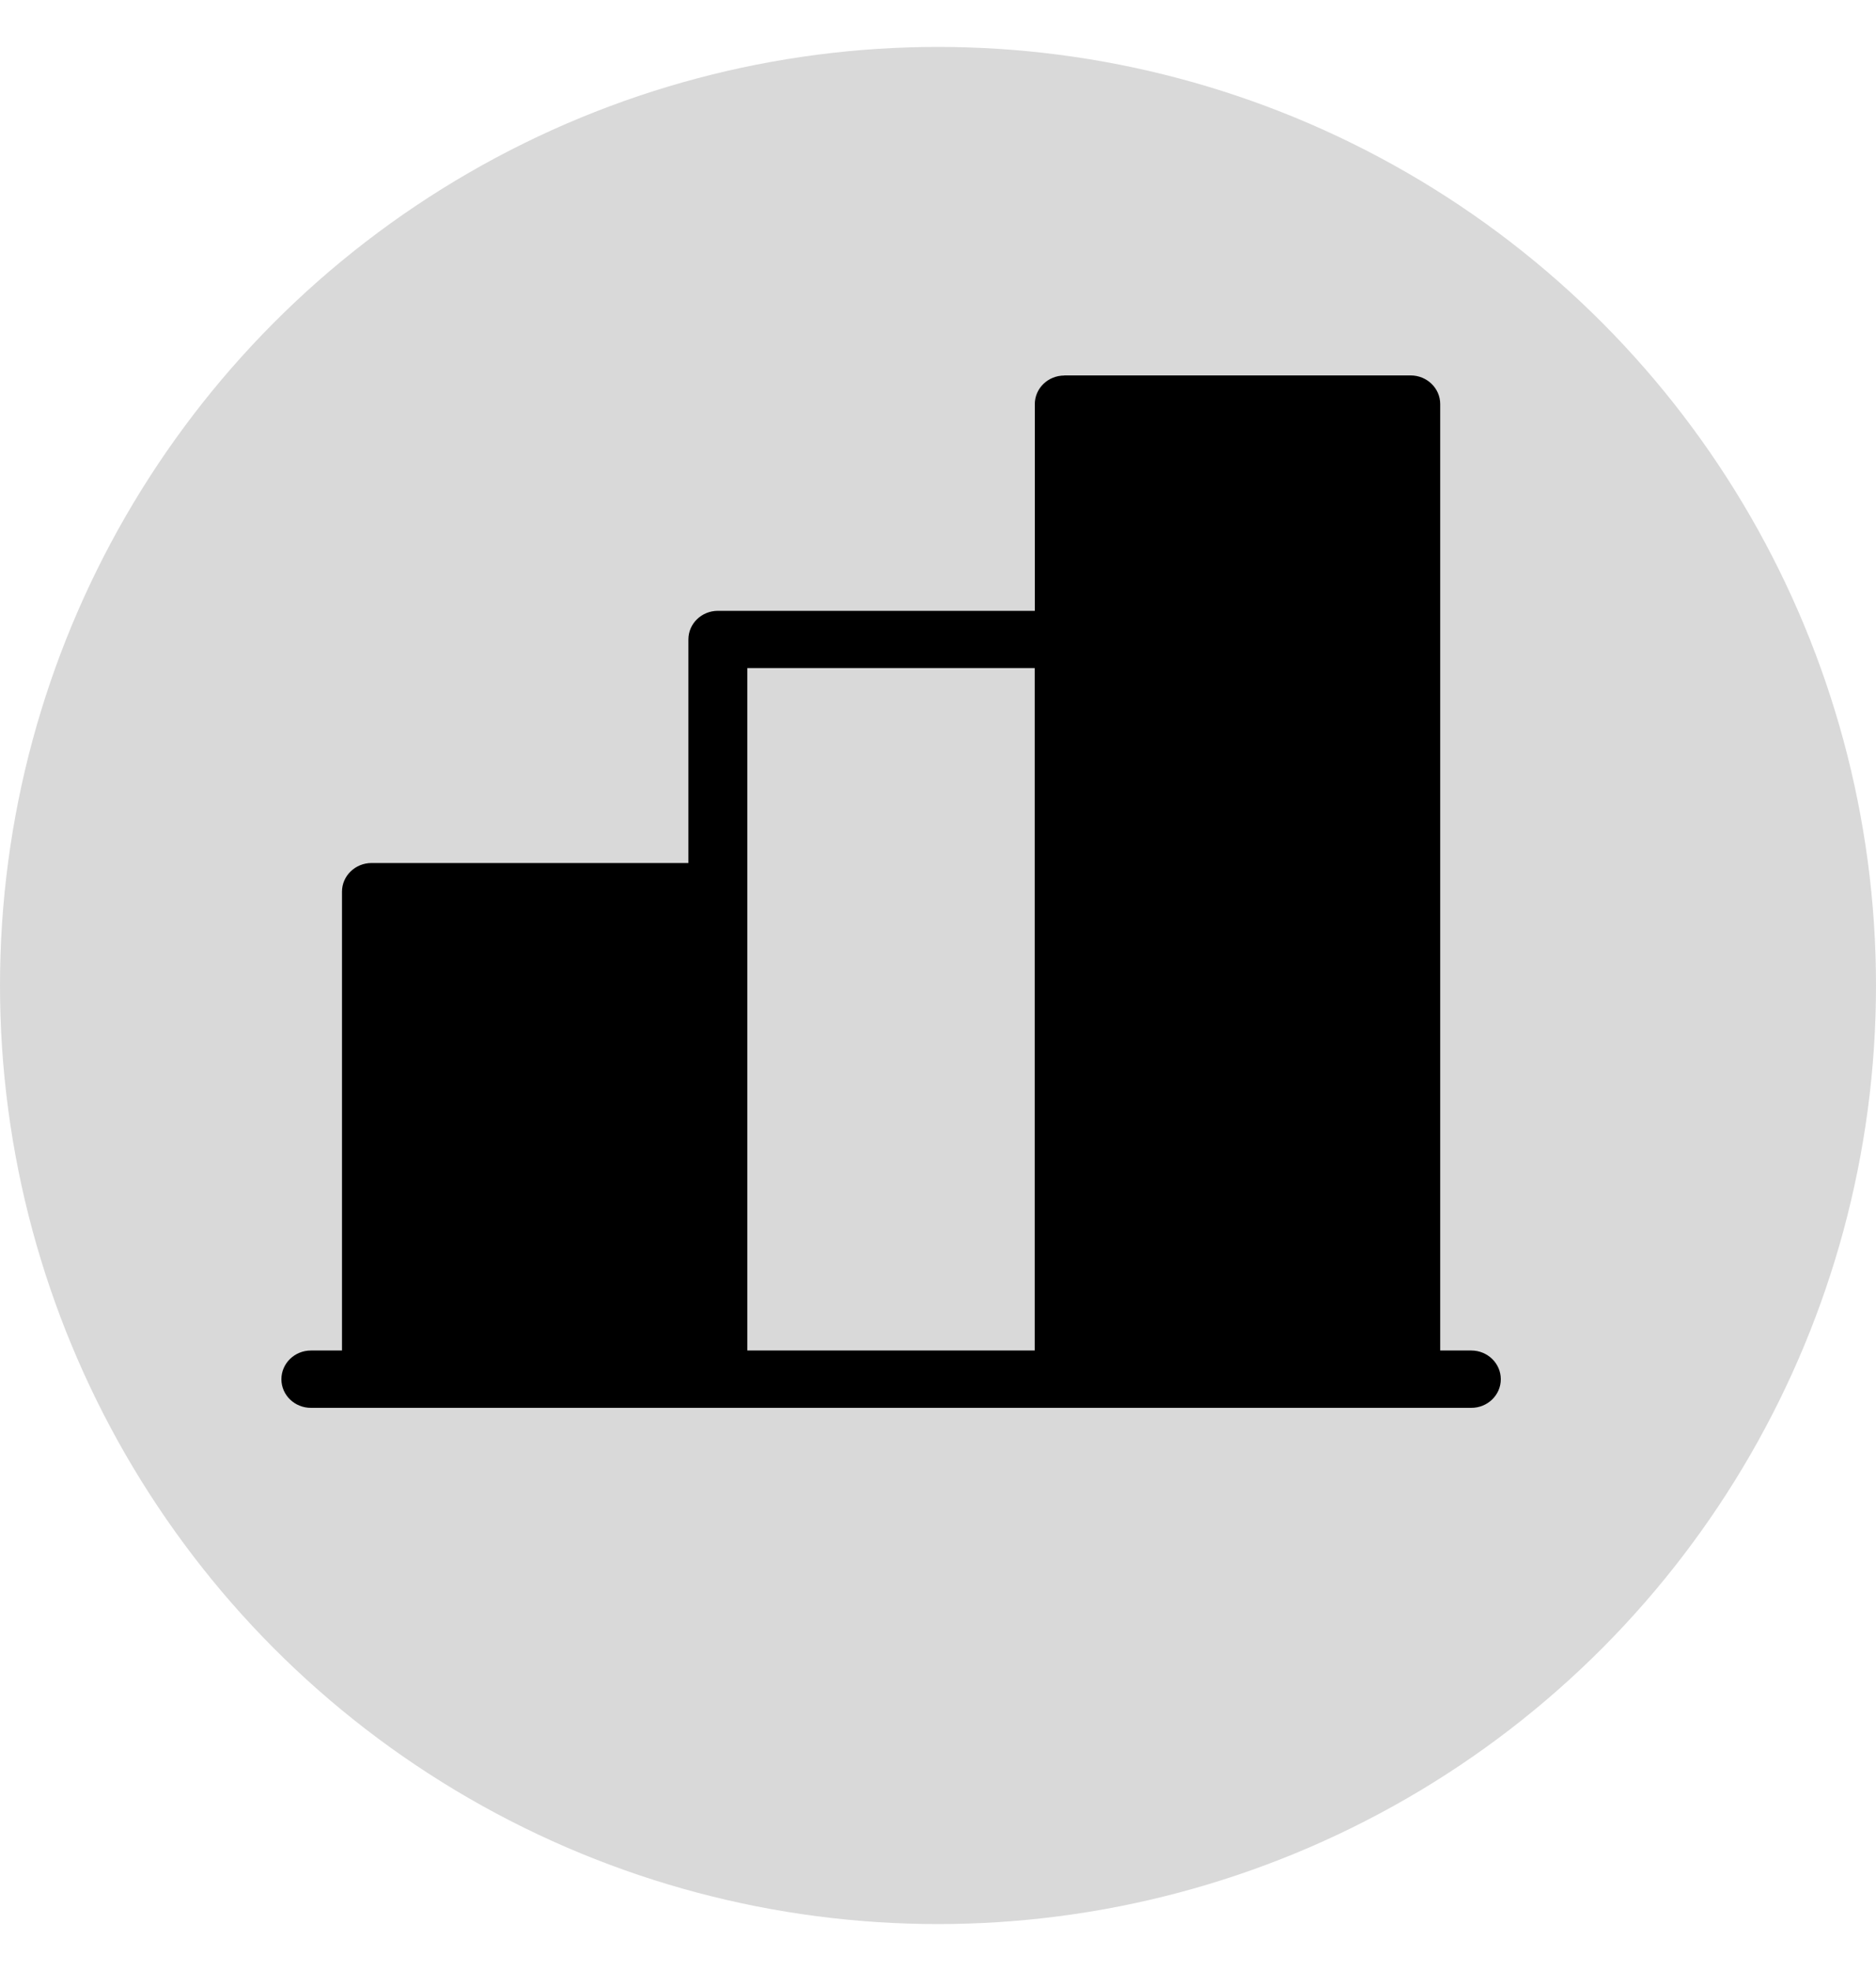 <svg width="20" height="21" viewBox="0 0 20 21" fill="none" xmlns="http://www.w3.org/2000/svg">
<circle cx="10" cy="10.5" r="10" fill="#D9D9D9"/>
<path d="M11.346 4H15.039C15.213 4 15.354 4.137 15.354 4.305V14.389H15.685C15.859 14.389 16 14.526 16 14.695C16 14.864 15.859 15 15.685 15H3.315C3.141 15 3 14.864 3 14.695C3 14.526 3.141 14.389 3.315 14.389H3.646V9.5C3.646 9.332 3.787 9.195 3.961 9.195H7.339V6.813C7.339 6.644 7.48 6.508 7.654 6.508H11.032V4.306C11.032 4.137 11.173 4.001 11.347 4.001L11.346 4ZM11.031 14.389V7.118H7.967V14.389H11.031Z" fill="black"/>
</svg>
